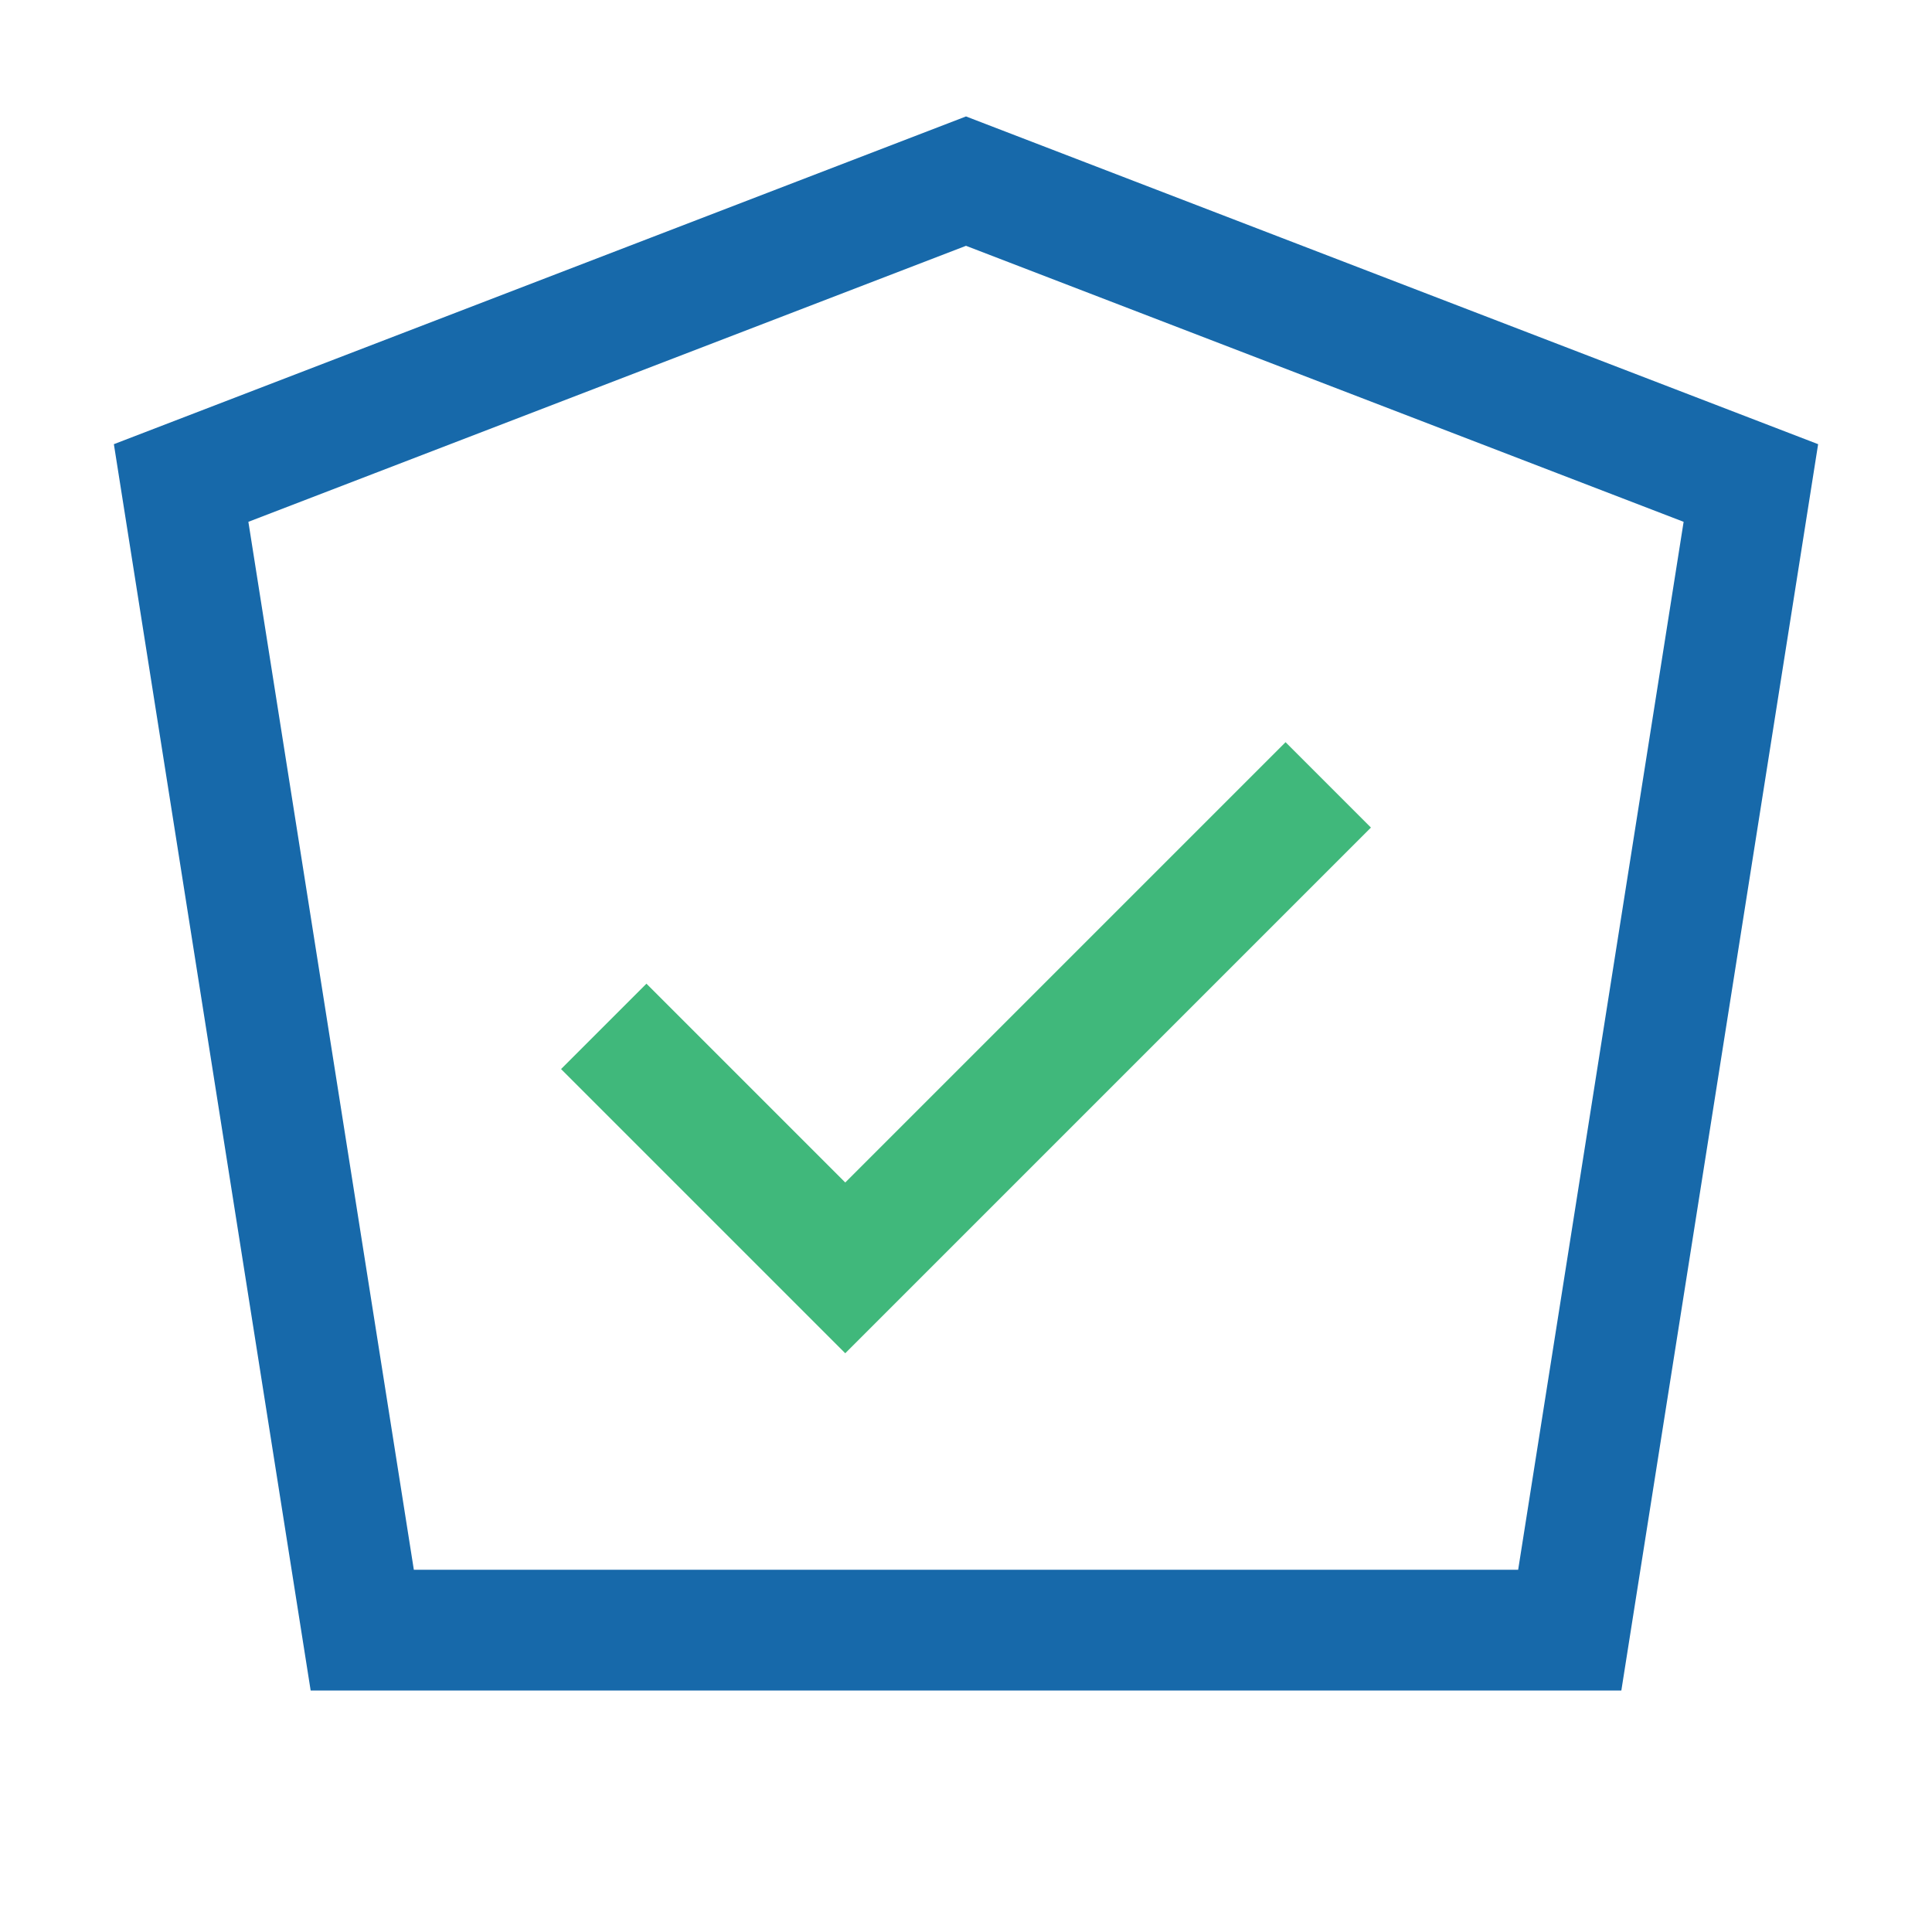 <?xml version="1.0" encoding="UTF-8"?>
<svg xmlns="http://www.w3.org/2000/svg" width="32" height="32" viewBox="0 0 32 32"><polygon points="16,3 29,8 26,27 6,27 3,8" fill="none" stroke="#1769AA" stroke-width="2"/><path d="M10 17l4 4 8-8" fill="none" stroke="#40B87B" stroke-width="2"/></svg>